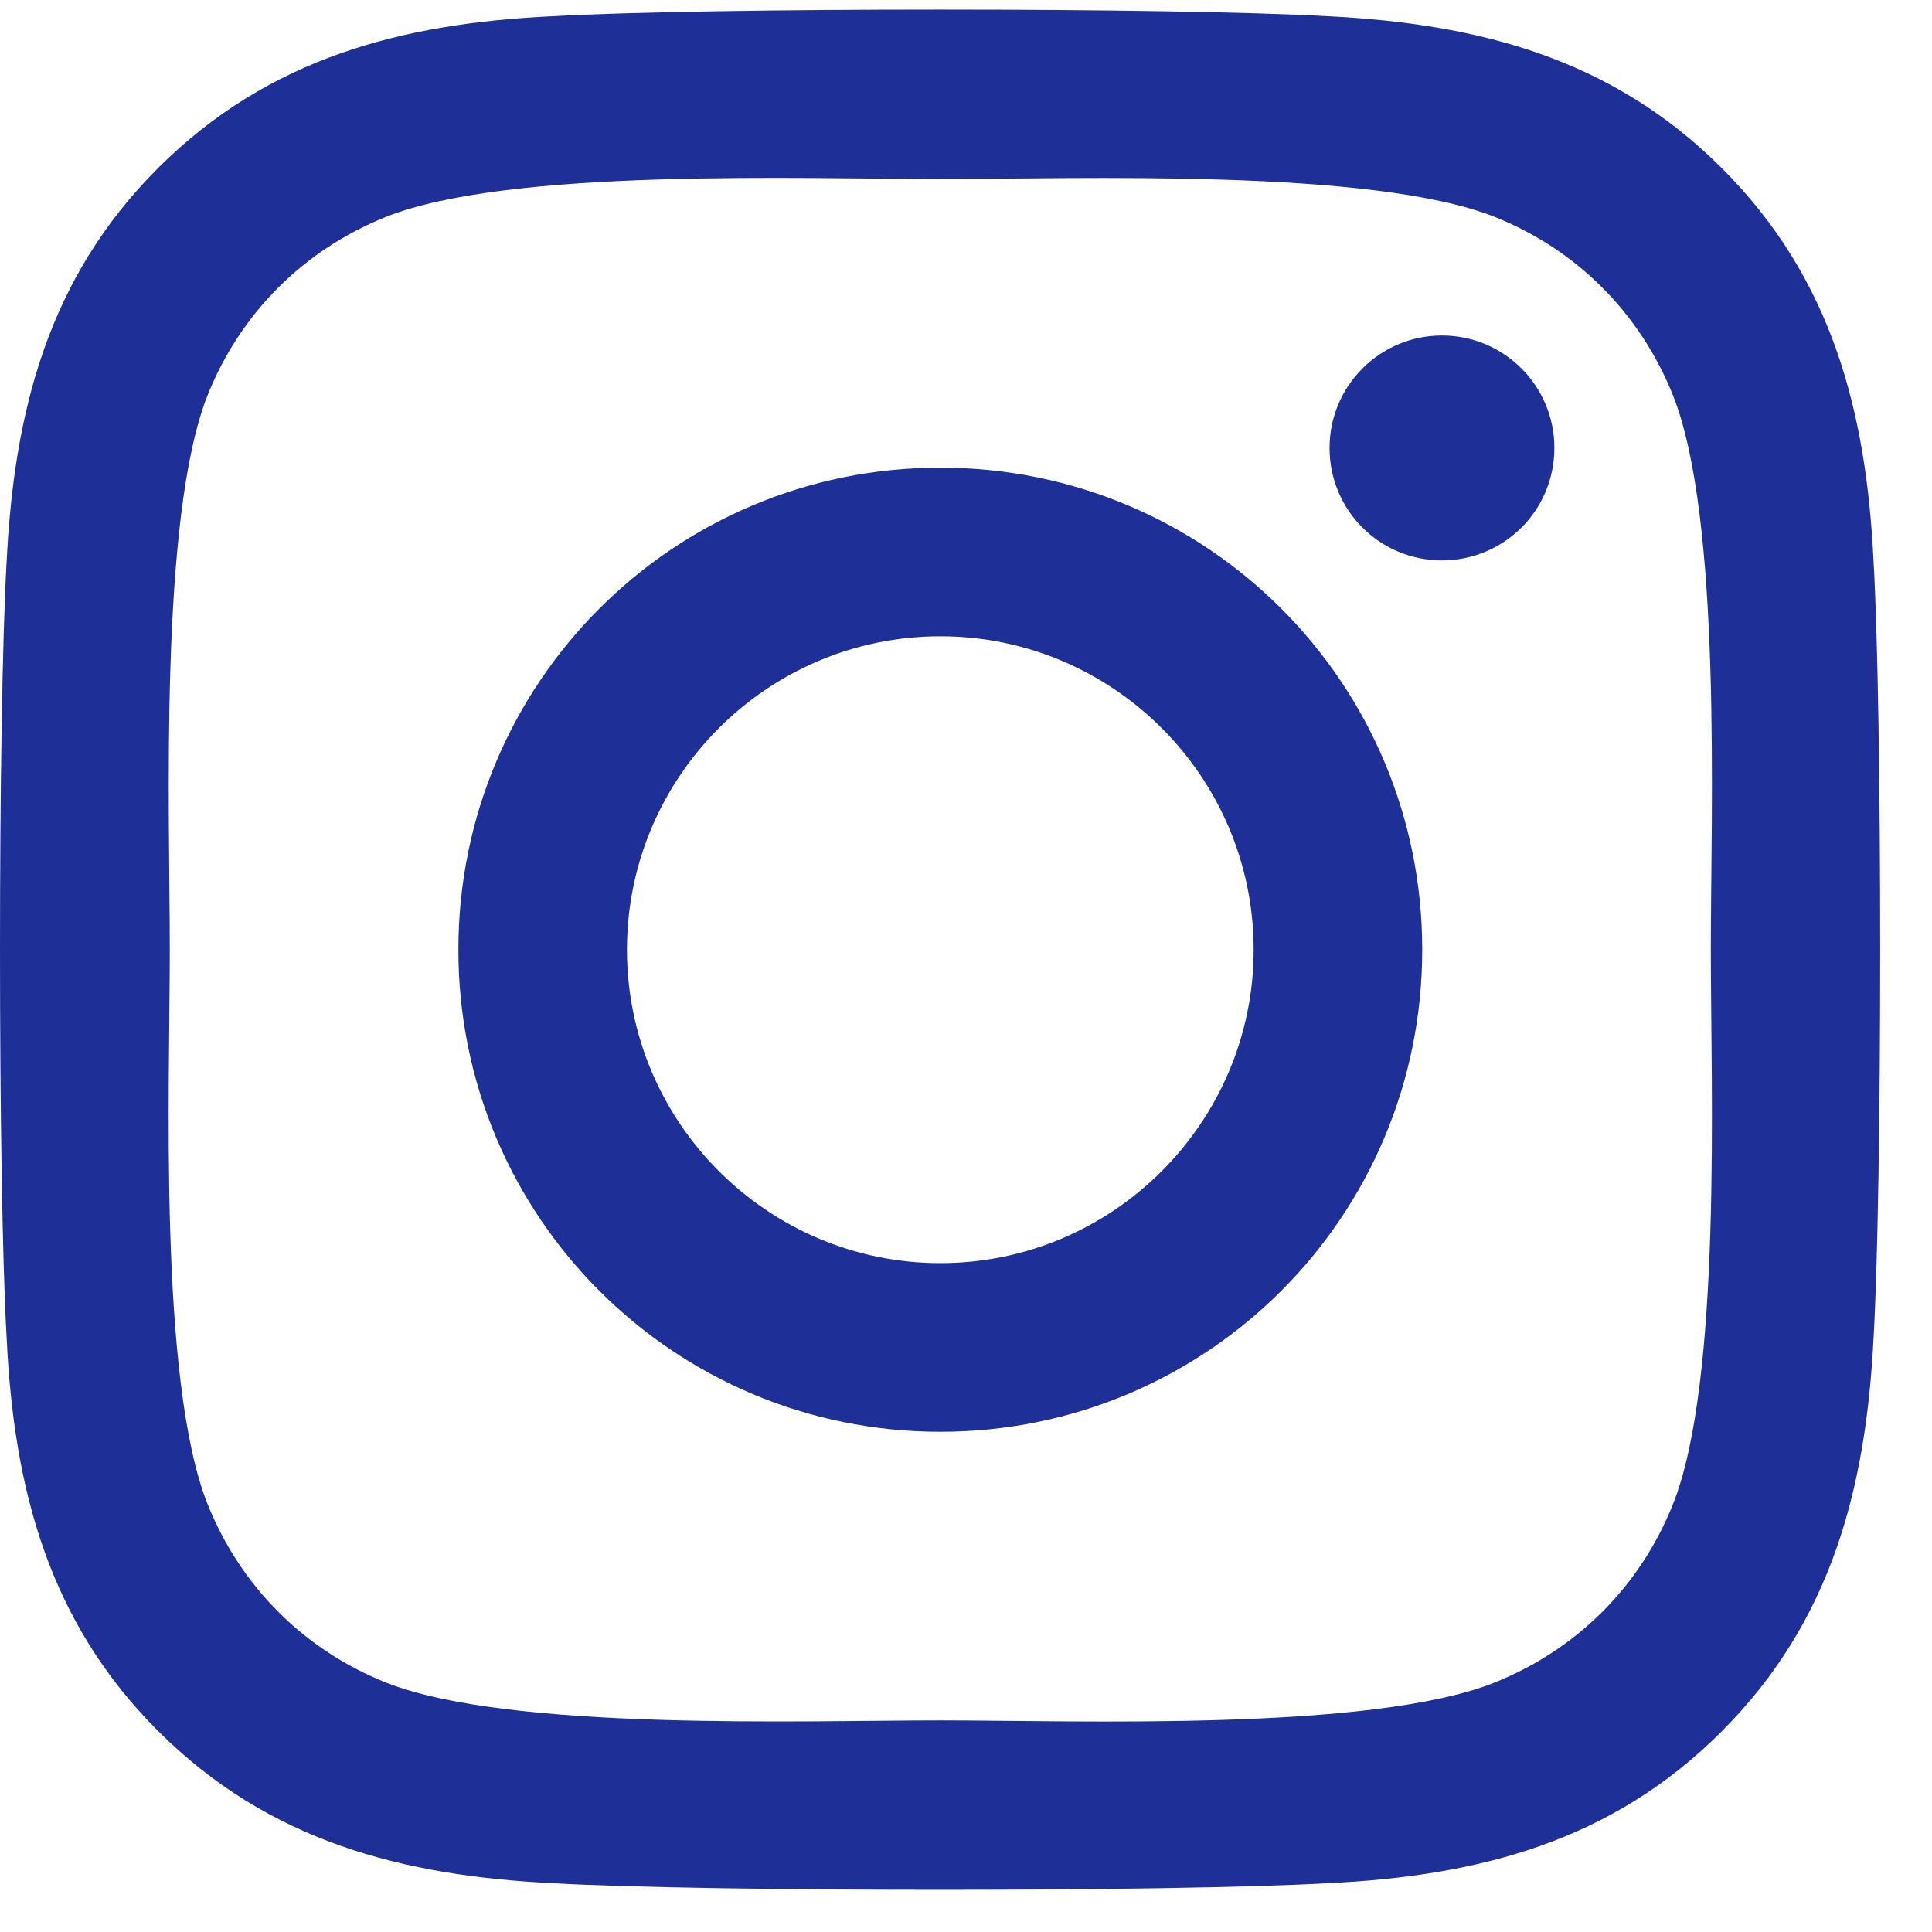 <svg xmlns="http://www.w3.org/2000/svg" width="35" height="35" viewBox="0 0 35 35" fill="none"><g clip-path="url(#clip0_18_788)"><path d="M17.035 8.472C12.202 8.472 8.304 12.371 8.304 17.205C8.304 22.039 12.202 25.938 17.035 25.938C21.867 25.938 25.765 22.039 25.765 17.205C25.765 12.371 21.867 8.472 17.035 8.472ZM17.035 22.883C13.911 22.883 11.358 20.336 11.358 17.205C11.358 14.074 13.904 11.527 17.035 11.527C20.165 11.527 22.711 14.074 22.711 17.205C22.711 20.336 20.157 22.883 17.035 22.883ZM28.159 8.115C28.159 9.247 27.247 10.152 26.123 10.152C24.99 10.152 24.086 9.24 24.086 8.115C24.086 6.99 24.998 6.078 26.123 6.078C27.247 6.078 28.159 6.99 28.159 8.115ZM33.942 10.182C33.812 7.454 33.189 5.037 31.191 3.045C29.2 1.054 26.784 0.431 24.056 0.294C21.244 0.134 12.817 0.134 10.006 0.294C7.285 0.423 4.869 1.046 2.87 3.038C0.872 5.029 0.256 7.446 0.12 10.175C-0.04 12.987 -0.04 21.416 0.12 24.228C0.249 26.956 0.872 29.373 2.87 31.365C4.869 33.356 7.278 33.979 10.006 34.116C12.817 34.276 21.244 34.276 24.056 34.116C26.784 33.987 29.2 33.364 31.191 31.365C33.182 29.373 33.805 26.956 33.942 24.228C34.101 21.416 34.101 12.994 33.942 10.182ZM30.309 27.245C29.717 28.735 28.569 29.883 27.072 30.483C24.831 31.372 19.512 31.167 17.035 31.167C14.557 31.167 9.231 31.365 6.997 30.483C5.507 29.89 4.36 28.742 3.759 27.245C2.87 25.003 3.076 19.683 3.076 17.205C3.076 14.727 2.878 9.399 3.759 7.165C4.352 5.675 5.5 4.527 6.997 3.927C9.238 3.038 14.557 3.243 17.035 3.243C19.512 3.243 24.838 3.045 27.072 3.927C28.562 4.52 29.709 5.668 30.309 7.165C31.198 9.407 30.993 14.727 30.993 17.205C30.993 19.683 31.198 25.011 30.309 27.245Z" fill="#1E2F97"></path></g><defs><clipPath id="clip0_18_788"><rect width="34.061" height="34.061" fill="white" transform="translate(0 0.174)"></rect></clipPath></defs></svg>